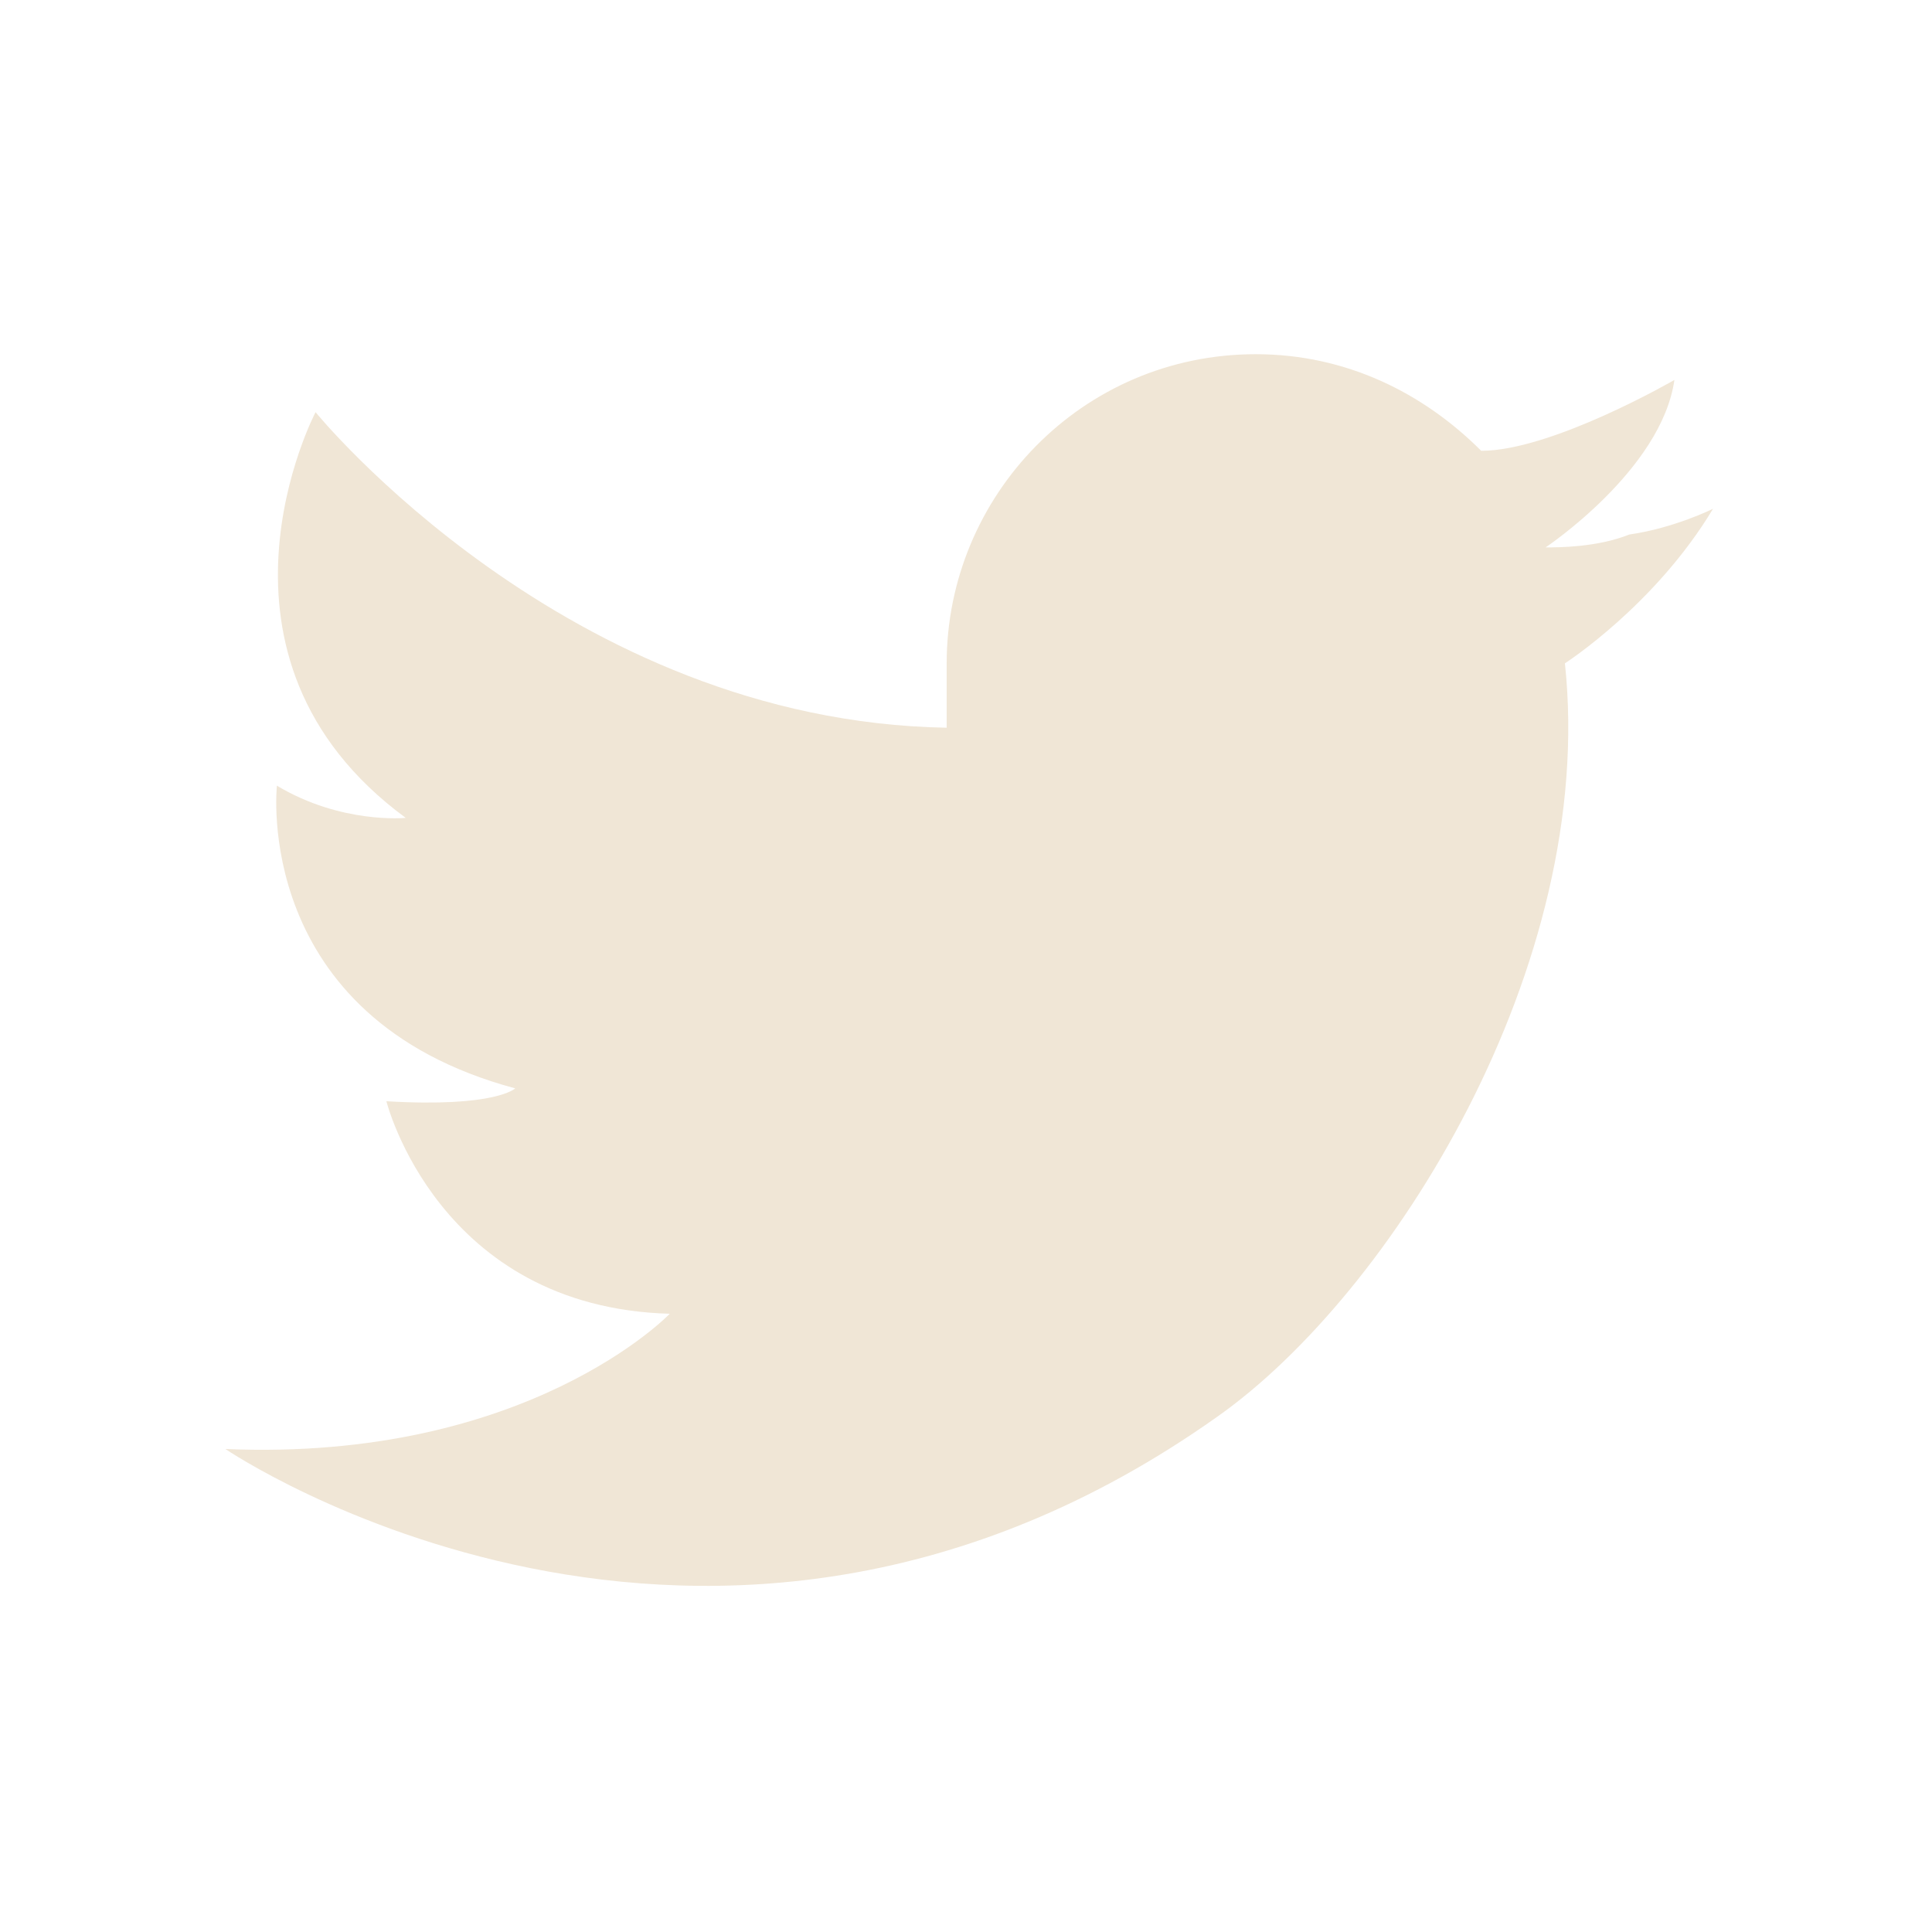 <?xml version="1.0" encoding="utf-8"?>
<!-- Generator: Adobe Illustrator 27.1.1, SVG Export Plug-In . SVG Version: 6.00 Build 0)  -->
<svg version="1.1" id="Capa_1" xmlns="http://www.w3.org/2000/svg" xmlns:xlink="http://www.w3.org/1999/xlink" x="0px" y="0px"
	 viewBox="0 0 30 30" style="enable-background:new 0 0 30 30;" xml:space="preserve">
<style type="text/css">
	.st0{fill:#F0E6D6;}
	.st1{fill:none;stroke:#F0E6D6;stroke-width:2.607;stroke-miterlimit:10;}
	.st2{fill:none;stroke:#F0E6D6;stroke-width:2.32;stroke-miterlimit:10;}
</style>
<path class="st0" d="M14.7,11.3c-5.9-0.1-9.8-4.9-9.8-4.9s-2,3.8,1.4,6.3c0,0-1,0.1-2-0.5c0,0-0.4,3.6,3.7,4.7c0,0-0.3,0.3-2,0.2
	c0,0,0.8,3.2,4.4,3.3c0,0-2.2,2.3-6.9,2.1c0,0,7.5,5.1,15.4-0.5c2.7-1.9,5.9-7,5.4-11.7c0,0,1.4-0.9,2.3-2.4c0,0-0.6,0.3-1.3,0.4
	c-0.5,0.2-1.1,0.2-1.3,0.2c0,0,1.8-1.2,2-2.6c0,0-1.9,1.1-3,1.1l0,0c-0.9-0.9-2.1-1.5-3.5-1.5c-2.7,0-4.8,2.2-4.8,4.8
	C14.7,10.7,14.7,11,14.7,11.3L14.7,11.3z"/>
</svg>
